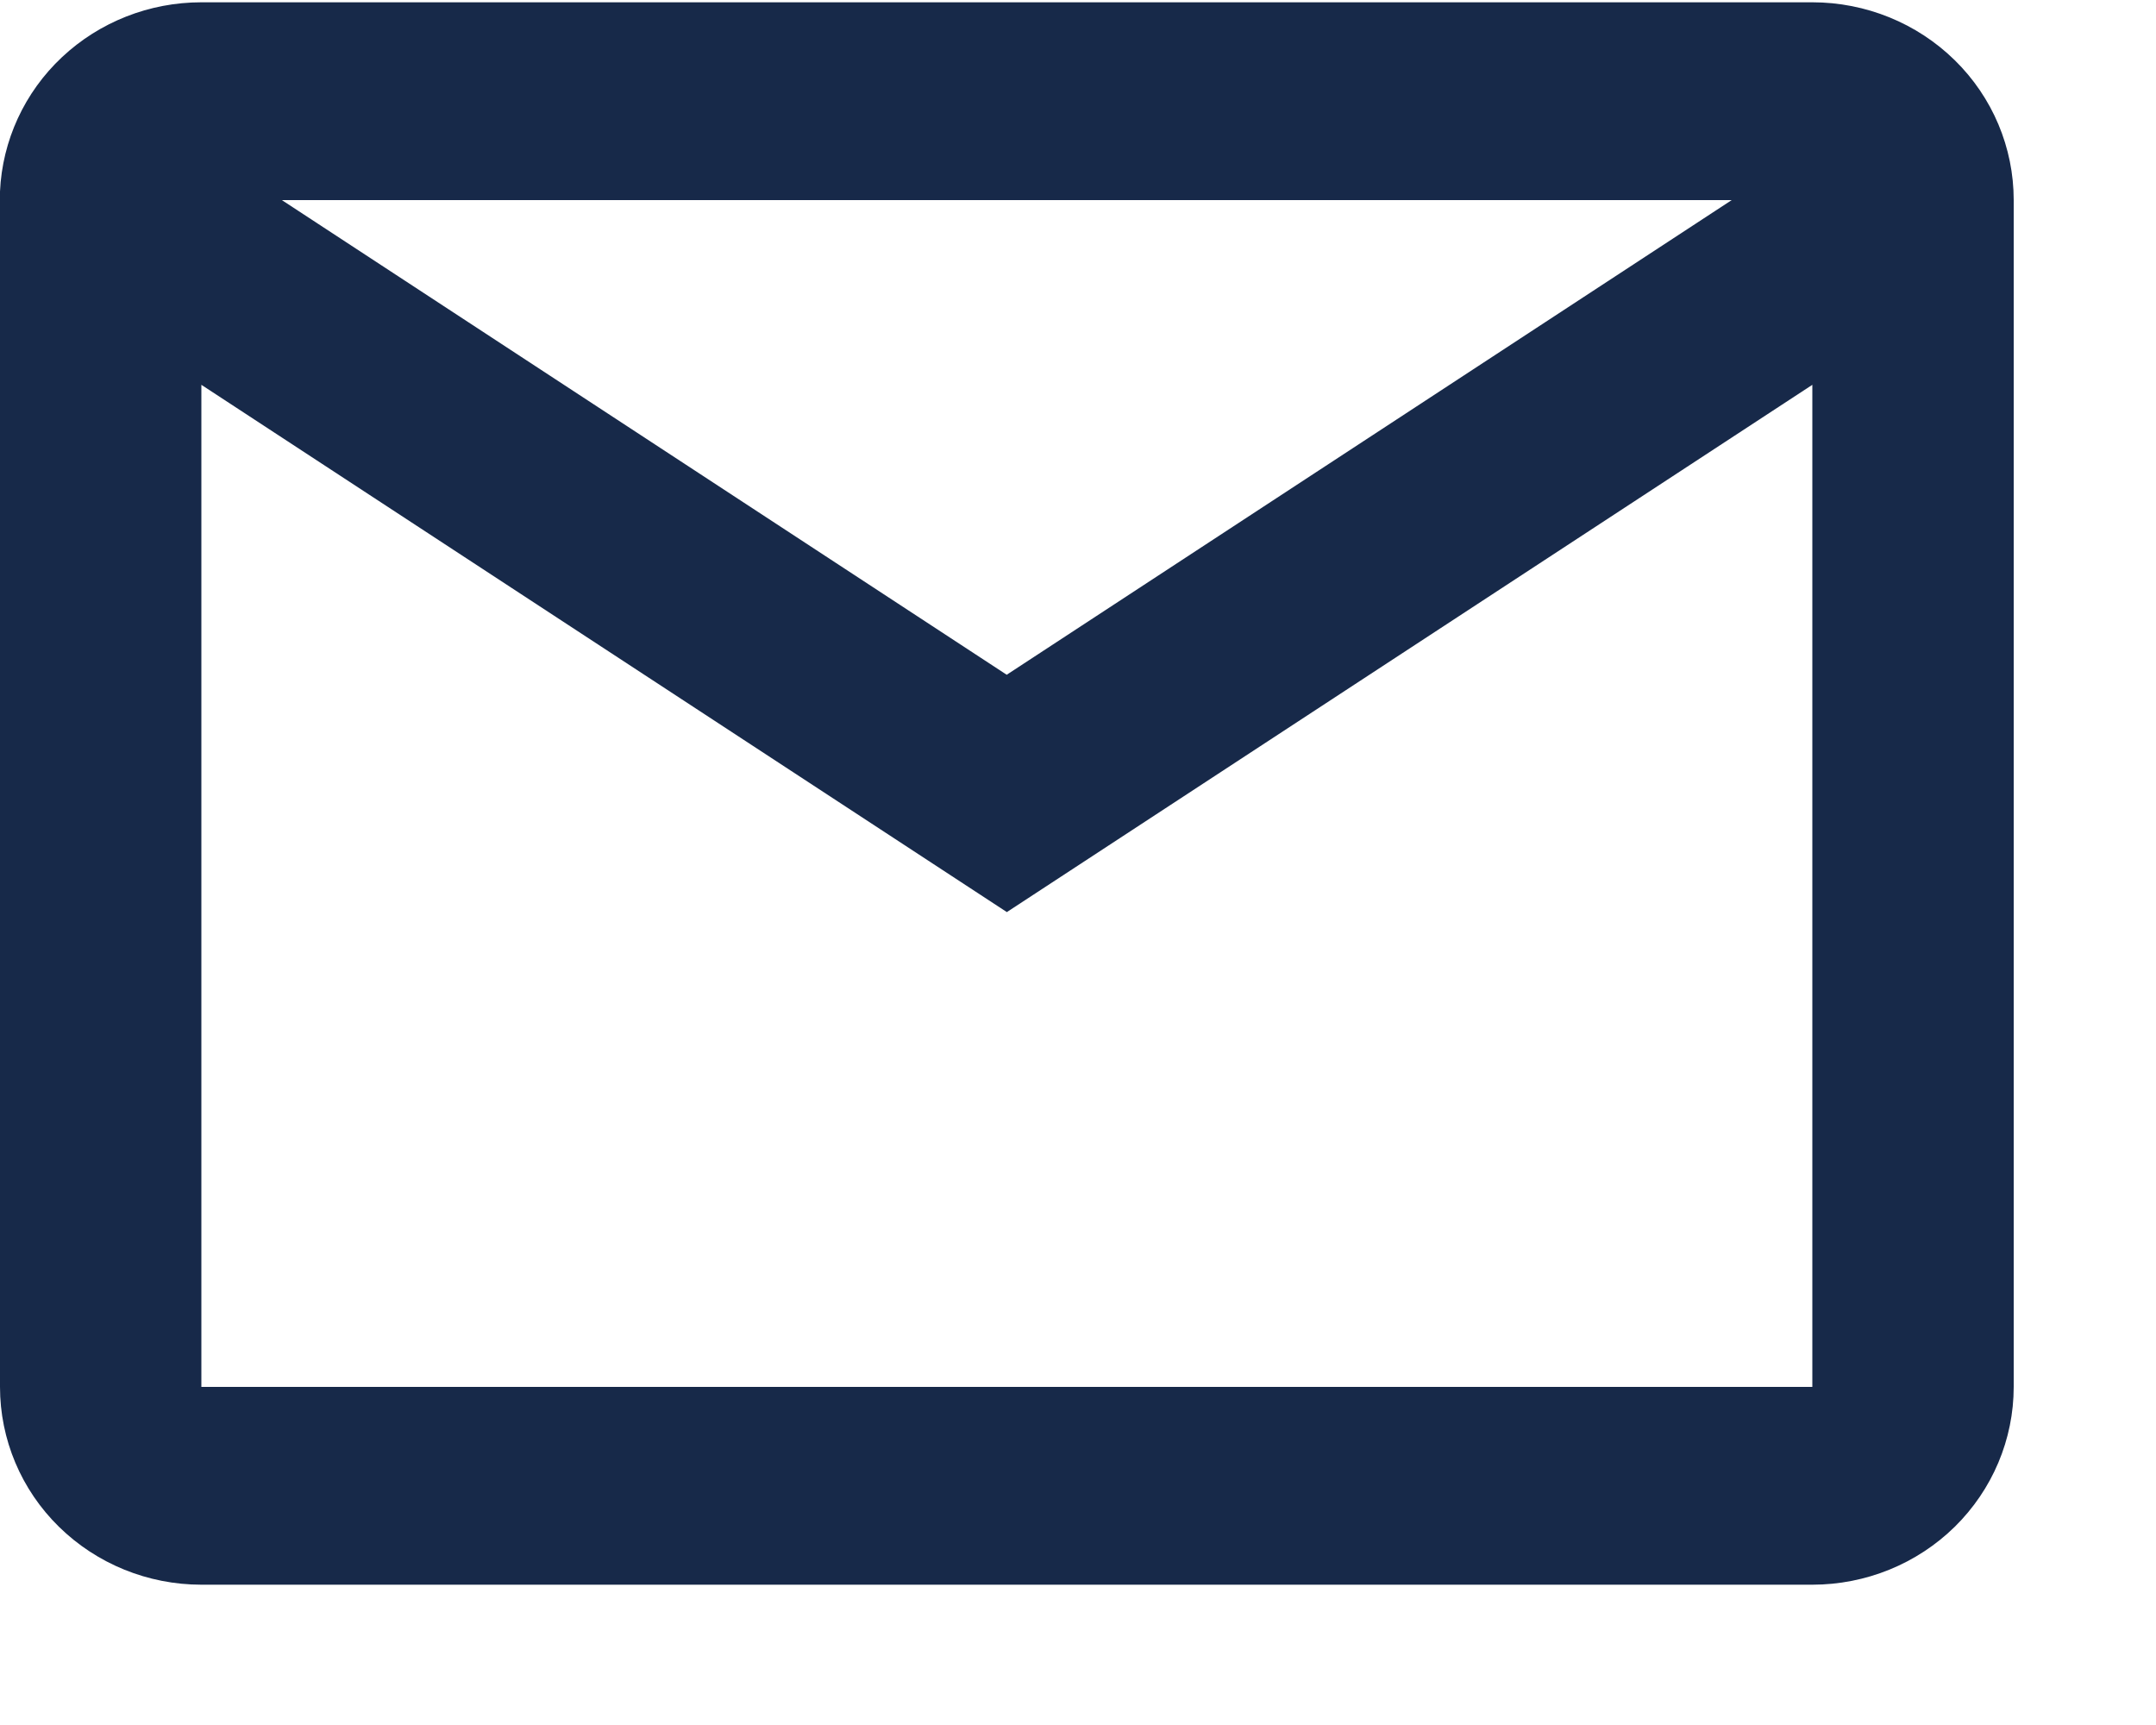 <svg fill="none" height="12" viewBox="0 0 15 12" width="15" xmlns="http://www.w3.org/2000/svg"><path d="m12.609 11.024h-11.208c-.372 0-.728-.145-.991-.403-.263-.258-.41-.608-.41-.973v-8.316c.016-.354.17-.689.431-.934.261-.245.608-.382.97-.382h11.208c.372 0 .728.145.991.403.263.258.41.608.41.973v8.256c0 .365-.148.715-.41.973-.263.258-.619.403-.991.403zm-11.208-8.347v6.971h11.208v-6.971l-5.604 3.668zm.56-1.285 5.043 3.302 5.044-3.302z" fill="#172949"/></svg>